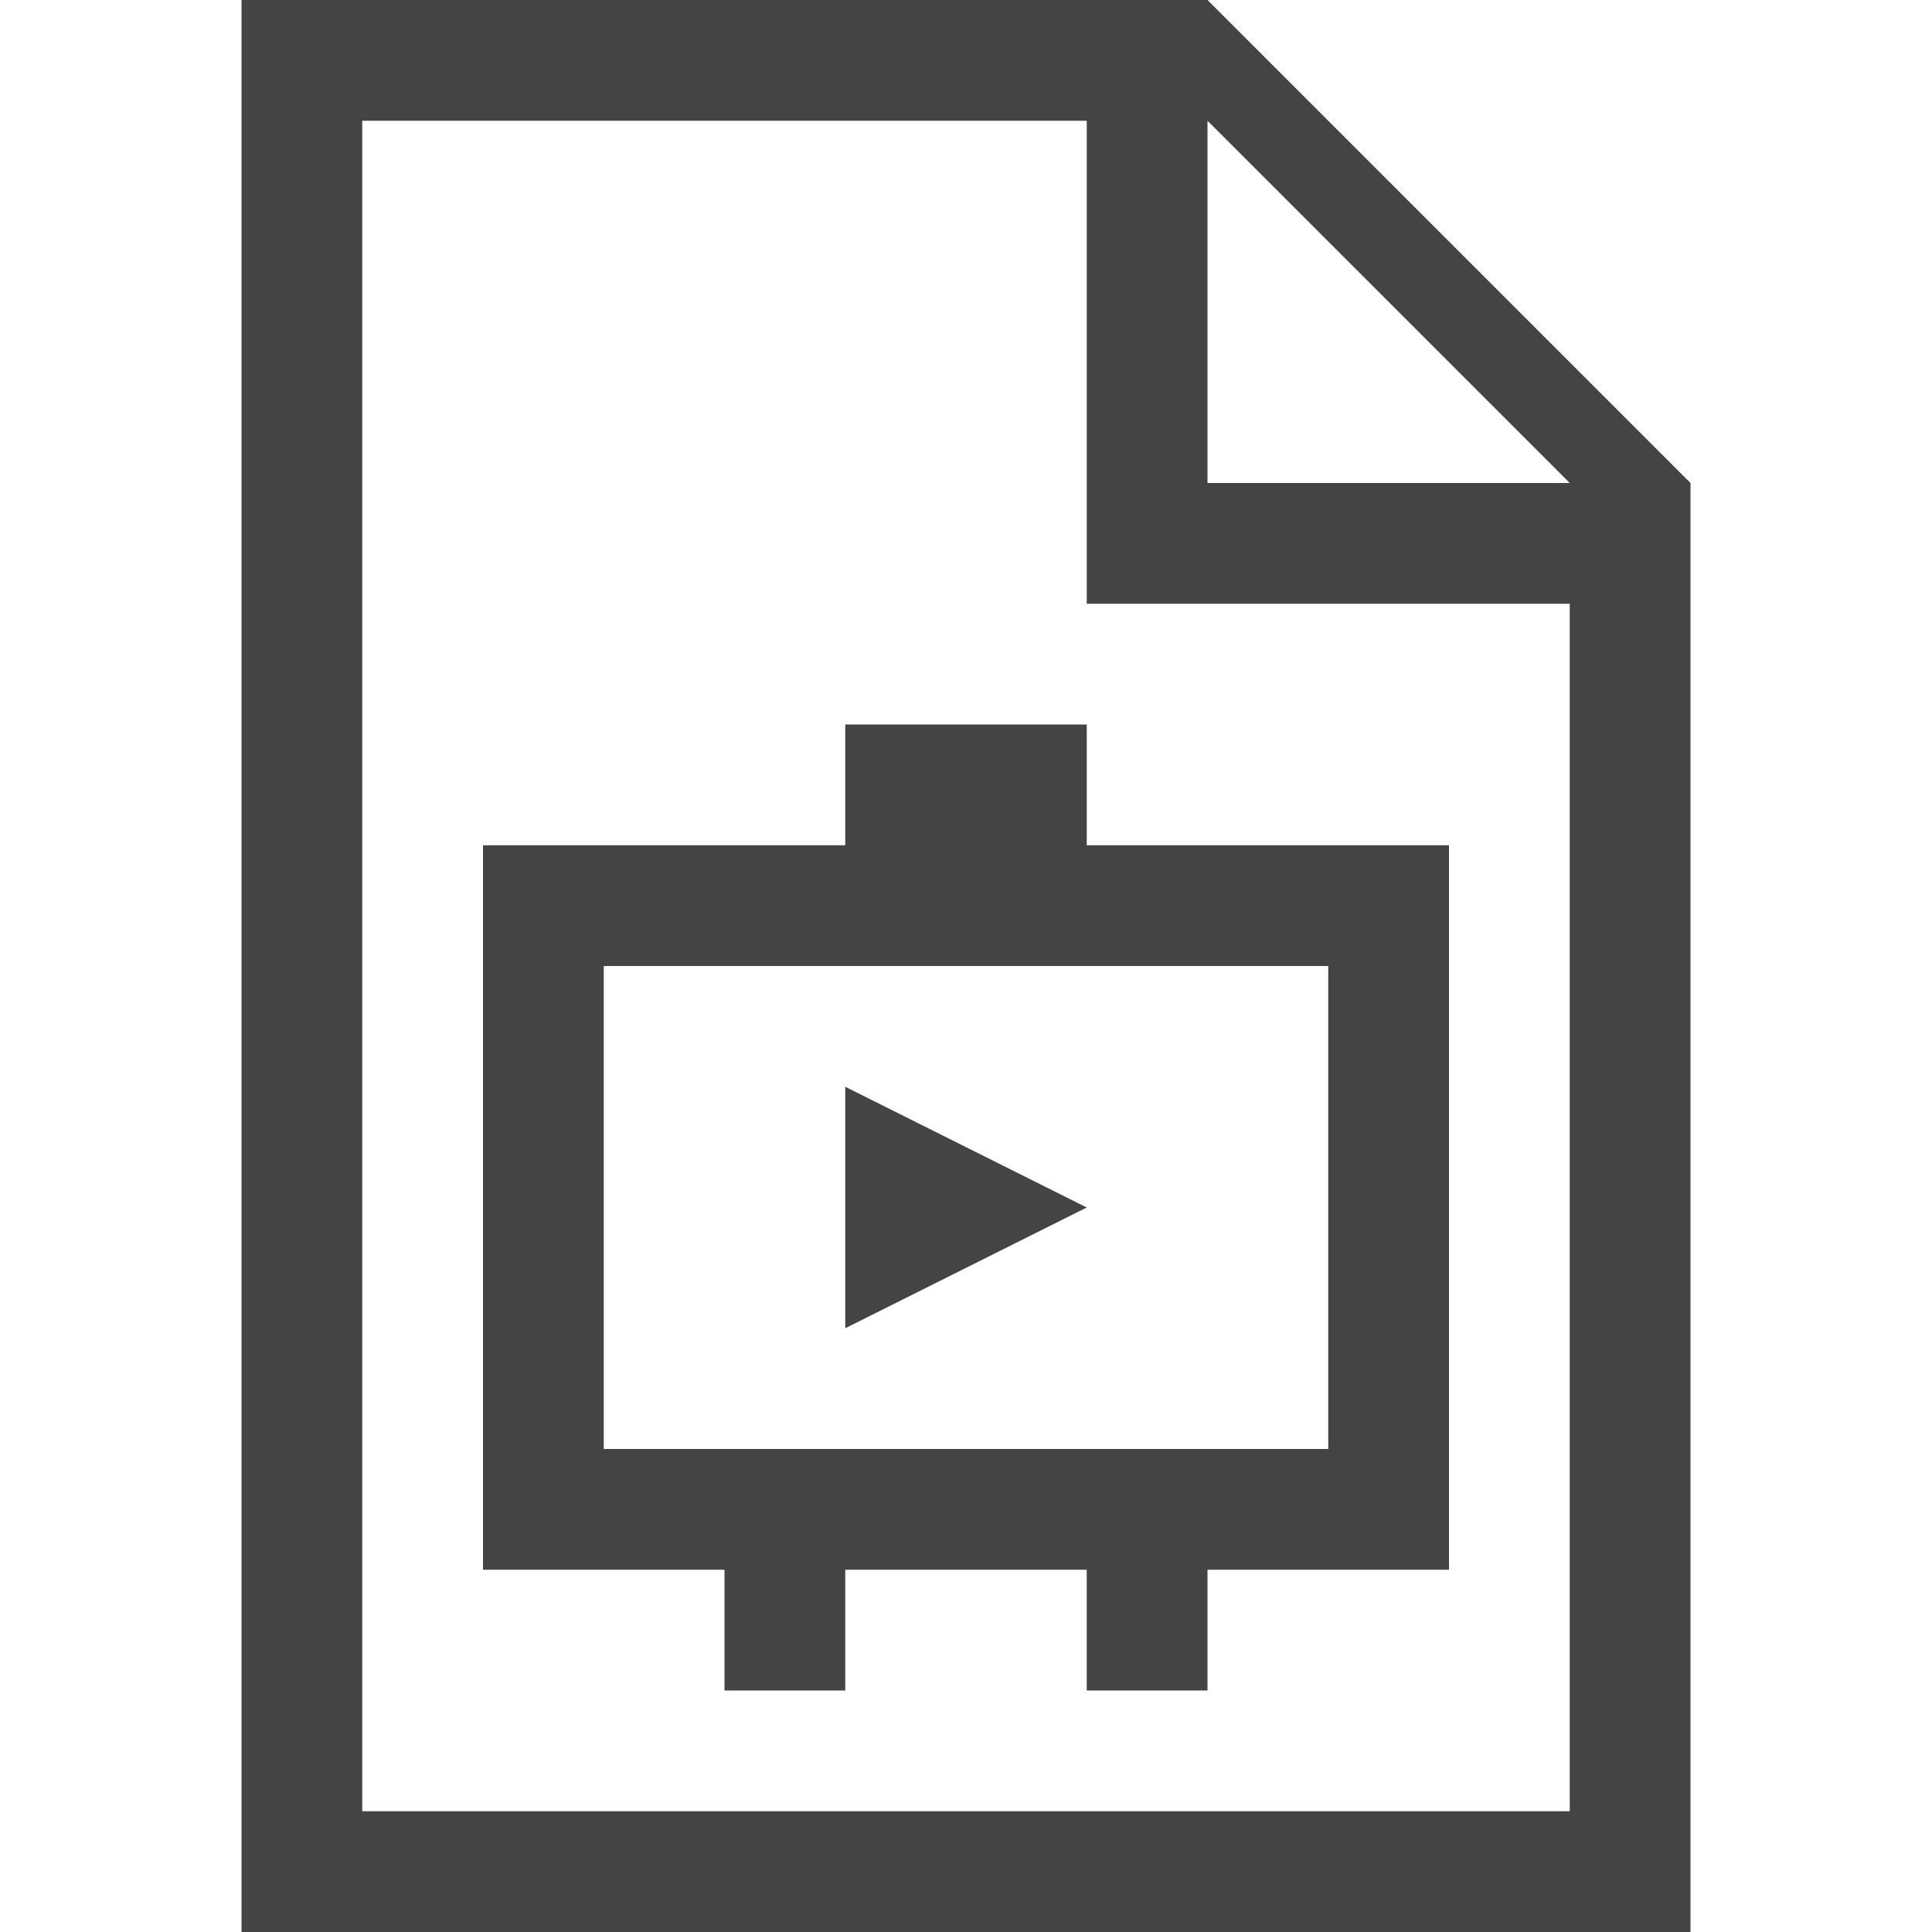 <?xml version="1.0" encoding="utf-8"?>

<!DOCTYPE svg PUBLIC "-//W3C//DTD SVG 1.1//EN" "http://www.w3.org/Graphics/SVG/1.1/DTD/svg11.dtd">
<!-- Скачано с сайта svg4.ru / Downloaded from svg4.ru -->
<svg width="800px" height="800px" viewBox="0 0 16 16" version="1.1" xmlns="http://www.w3.org/2000/svg" xmlns:xlink="http://www.w3.org/1999/xlink">
<path fill="#444" d="M10 0h-8v16h12v-12l-4-4zM13 15h-10v-14h6v4h4v10zM10 4v-3l3 3h-3z"></path>
<path fill="#444" d="M9 6h-2v1h-3v6h2v1h1v-1h2v1h1v-1h2v-6h-3v-1zM11 8v4h-6v-4h6z"></path>
<path fill="#444" d="M7 9v2l2-1z"></path>
</svg>